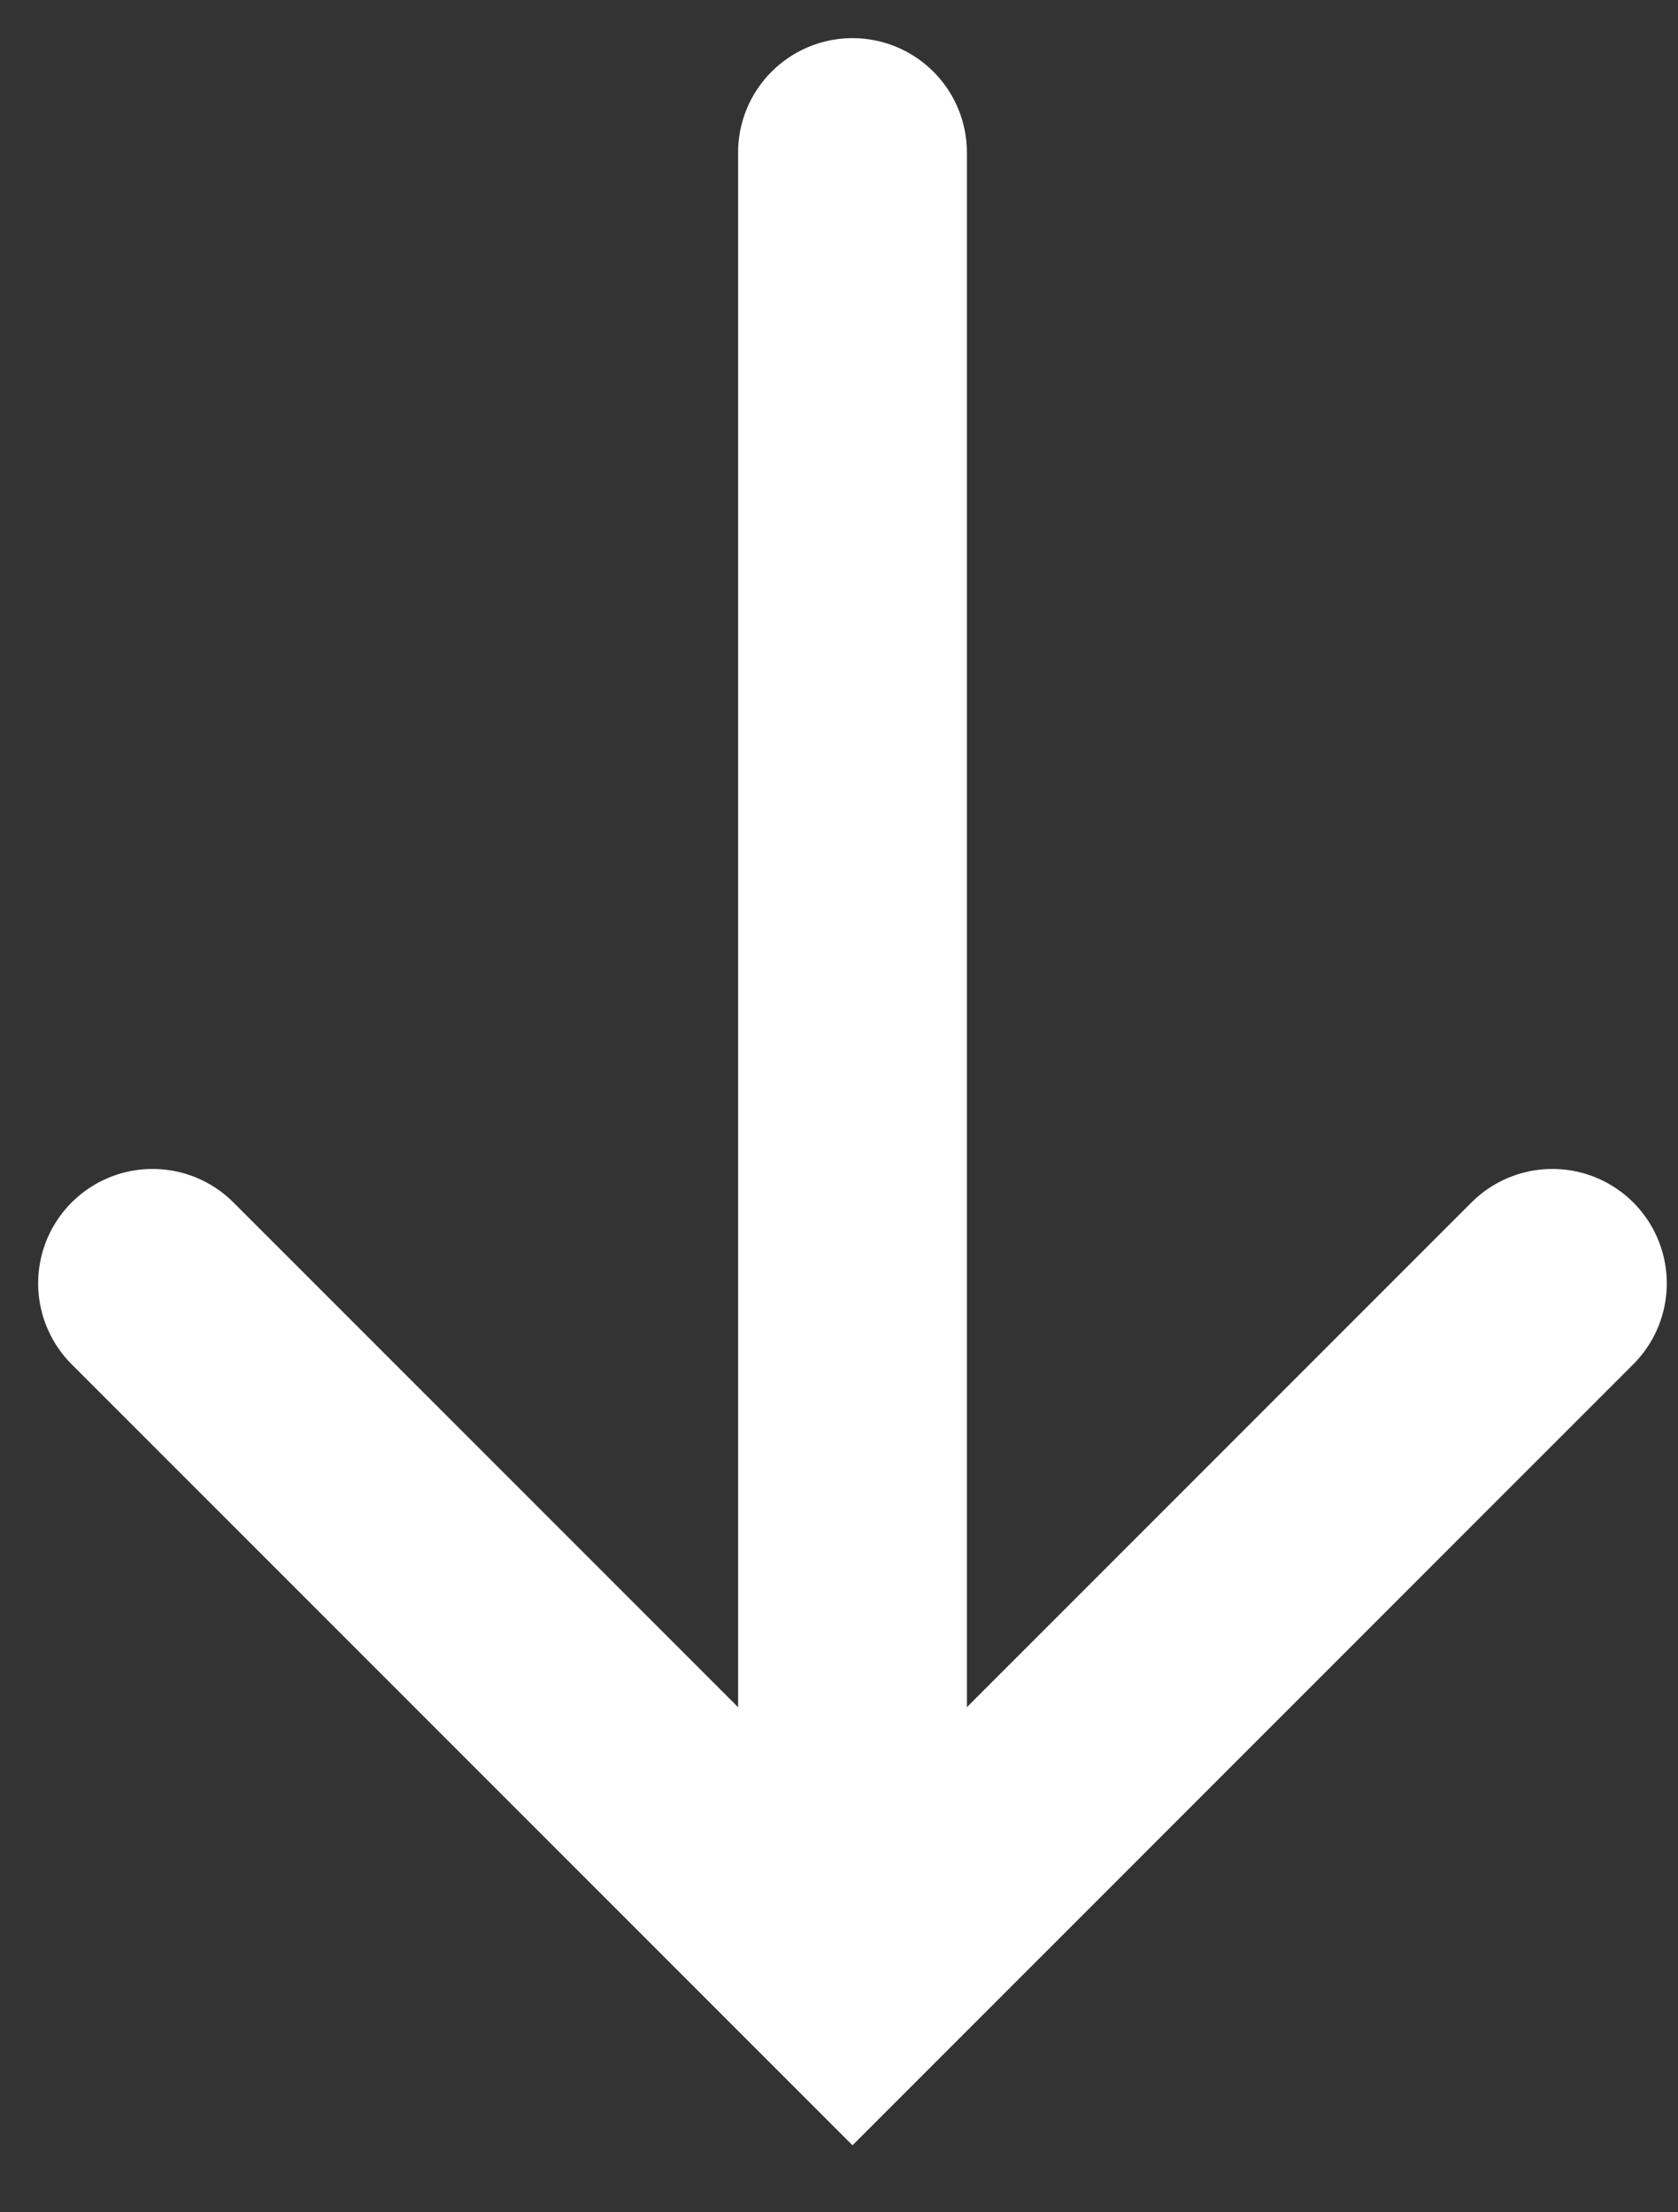 <?xml version="1.0" encoding="utf-8"?>
<svg xmlns="http://www.w3.org/2000/svg" fill="none" height="100%" overflow="visible" preserveAspectRatio="none" style="display: block;" viewBox="0 0 22 29" width="100%">
<rect x="0" y="0" width="22" height="29" fill="#333333" stroke="none"/>
<g id="Group 1000007172">
<path d="M2 16.823L11.177 26L20.353 16.823" id="Vector 1172" stroke="white" stroke-linecap="round" stroke-width="3"/>
<path d="M11.177 2V25.294" id="Vector 1174" stroke="white" stroke-linecap="round" stroke-width="3"/>
</g>
</svg>